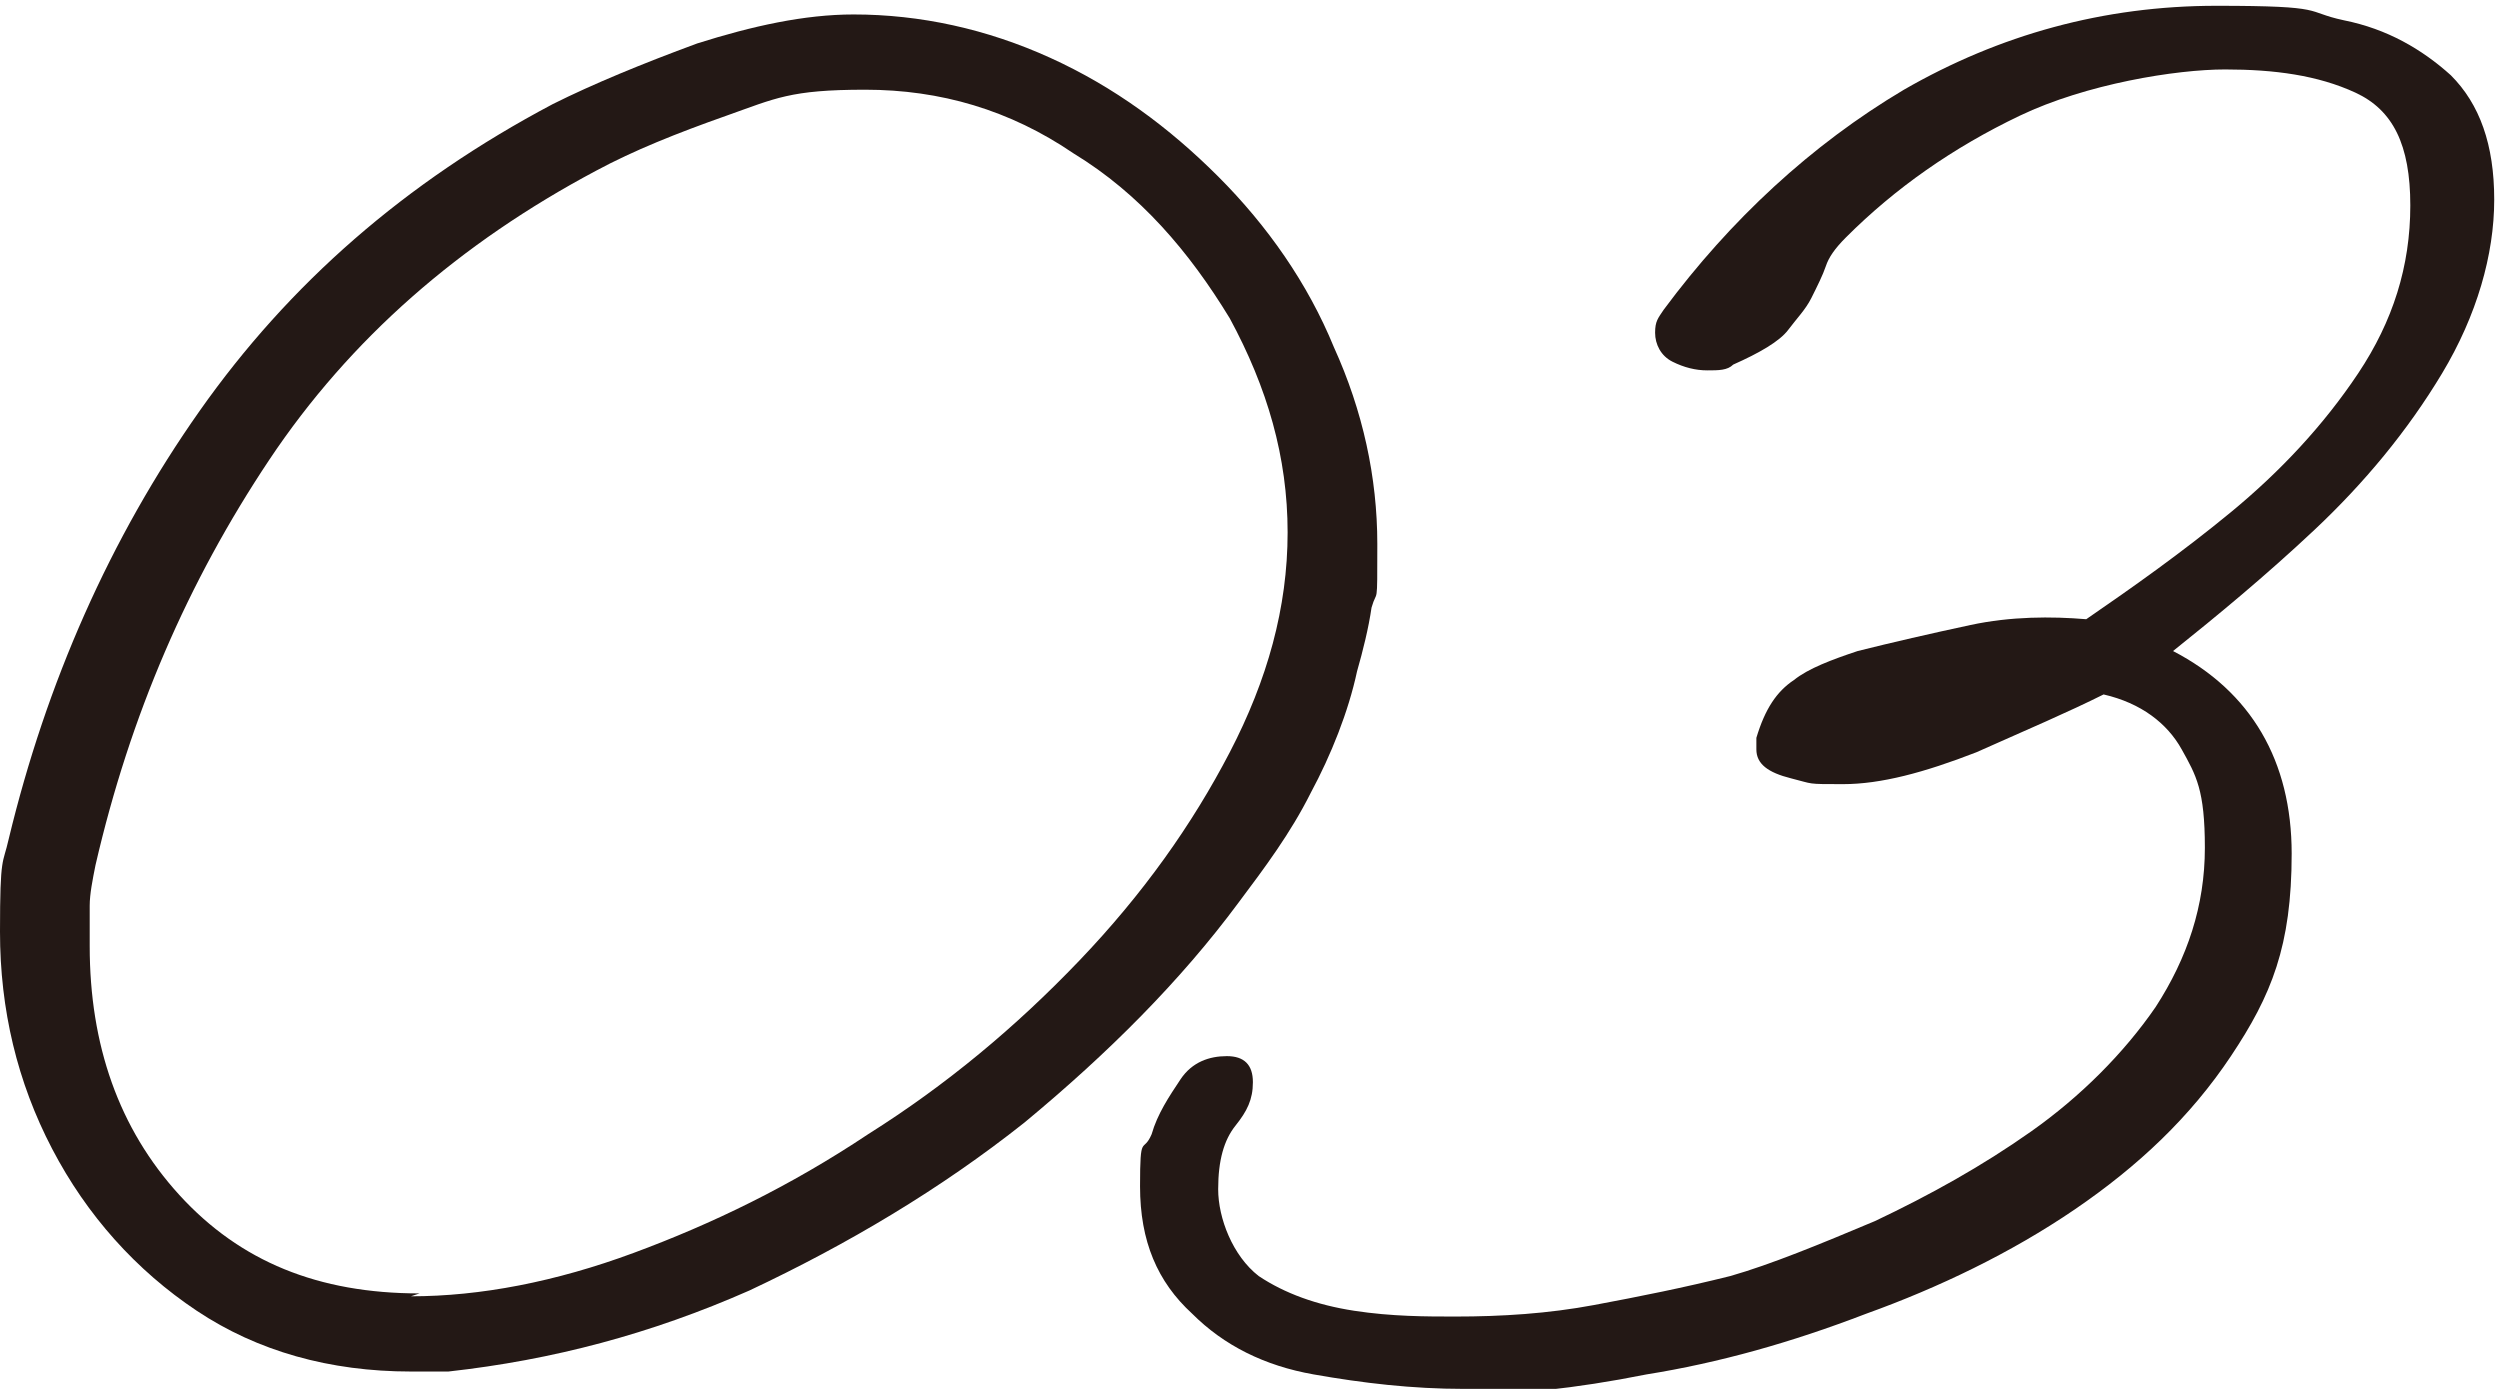 <?xml version="1.0" encoding="UTF-8"?>
<svg xmlns="http://www.w3.org/2000/svg" version="1.1" viewBox="0 0 86.4 48">
  <defs>
    <style>
      .cls-1 {
        fill: #231815;
      }
    </style>
  </defs>
  <!-- Generator: Adobe Illustrator 28.7.3, SVG Export Plug-In . SVG Version: 1.2.0 Build 164)  -->
  <g>
    <g id="_レイヤー_1" data-name="レイヤー_1">
      <g>
        <path class="cls-1" d="M14.2,47.4c-2.8,0-5.3-.7-7.4-2.1-2.1-1.4-3.8-3.3-5-5.6-1.2-2.3-1.8-4.8-1.8-7.5s.1-2.3.3-3.2c1.3-5.4,3.5-10.4,6.6-14.8,3.1-4.4,7.1-7.9,12.2-10.6,1.4-.7,3.1-1.4,5-2.1,1.9-.6,3.7-1,5.4-1,2.3,0,4.6.5,6.8,1.5,2.2,1,4.1,2.4,5.8,4.1,1.7,1.7,3.1,3.7,4,5.9,1,2.2,1.5,4.5,1.5,6.8s0,1.5-.2,2.2c-.1.7-.3,1.5-.5,2.2-.3,1.4-.9,2.9-1.6,4.2-.7,1.4-1.6,2.6-2.5,3.8-2,2.7-4.5,5.2-7.4,7.6-2.9,2.3-6.1,4.2-9.5,5.8-3.4,1.5-6.8,2.4-10.4,2.8h0c-.2,0-.4,0-.6,0h-.6ZM14.2,44.8c2.4,0,5-.5,7.7-1.5,2.7-1,5.4-2.3,8.1-4.1,2.7-1.7,5.1-3.7,7.3-6,2.2-2.3,3.9-4.7,5.2-7.2,1.3-2.5,2-5,2-7.6s-.7-5-2-7.4c-1.4-2.3-3.1-4.3-5.4-5.7-2.2-1.5-4.6-2.2-7.2-2.2s-3.1.3-4.8.9c-1.7.6-3.2,1.2-4.5,1.9-4.7,2.5-8.5,5.8-11.3,10-2.8,4.2-4.8,8.8-6,14-.1.5-.2,1-.2,1.4,0,.5,0,1,0,1.4,0,3.4,1,6.3,3.1,8.6,2.1,2.3,4.8,3.4,8.3,3.4Z"/>
        <path class="cls-1" d="M50.6,48c-1.8,0-3.5-.2-5.2-.5-1.7-.3-3.1-1-4.2-2.1-1.2-1.1-1.8-2.5-1.8-4.4s.1-1.1.4-1.8c.2-.7.6-1.3,1-1.9s1-.8,1.6-.8.9.3.9.9-.2,1-.6,1.5c-.4.5-.6,1.2-.6,2.2s.5,2.3,1.4,3c.9.6,2,1,3.3,1.2,1.3.2,2.5.2,3.5.2,1.6,0,3.2-.1,4.8-.4,1.6-.3,3.1-.6,4.7-1,1.4-.4,3.1-1.1,5-1.9,1.9-.9,3.7-1.9,5.4-3.1,1.7-1.2,3.2-2.7,4.3-4.3,1.1-1.7,1.7-3.5,1.7-5.5s-.3-2.5-.8-3.4c-.5-.9-1.4-1.6-2.7-1.9-1.2.6-2.6,1.2-4.4,2-1.8.7-3.3,1.1-4.6,1.1s-1,0-1.8-.2c-.8-.2-1.2-.5-1.2-1s0-.2,0-.2c0,0,0-.1,0-.2.3-1,.7-1.6,1.3-2,.5-.4,1.3-.7,2.2-1,1.2-.3,2.5-.6,3.9-.9,1.4-.3,2.8-.3,4-.2,1.6-1.1,3.3-2.3,5-3.7,1.7-1.4,3.2-3,4.4-4.8,1.2-1.8,1.8-3.7,1.8-5.8s-.6-3.3-1.9-3.9c-1.3-.6-2.8-.8-4.5-.8s-4.8.5-7.1,1.6c-2.3,1.1-4.3,2.5-6,4.2-.4.4-.6.7-.7,1-.1.3-.3.7-.5,1.1-.2.4-.5.7-.8,1.1-.3.4-1,.8-1.9,1.2-.2.2-.5.2-.9.2s-.8-.1-1.2-.3c-.4-.2-.6-.6-.6-1s.1-.5.3-.8c2.3-3.1,5.1-5.7,8.3-7.6,3.3-1.9,6.9-2.9,10.8-2.9s3,.2,4.4.5c1.5.3,2.7,1,3.7,1.9,1,1,1.5,2.4,1.5,4.3s-.6,4-1.8,6c-1.2,2-2.7,3.8-4.4,5.4-1.7,1.6-3.4,3-4.9,4.2,2.7,1.4,4.1,3.8,4.1,7s-.7,4.9-2.1,7c-1.4,2.1-3.2,3.8-5.4,5.3s-4.7,2.7-7.2,3.6c-2.6,1-5.1,1.7-7.6,2.1-2.5.5-4.6.7-6.3.7Z"/>
      </g>
    </g>
  </g>
</svg>